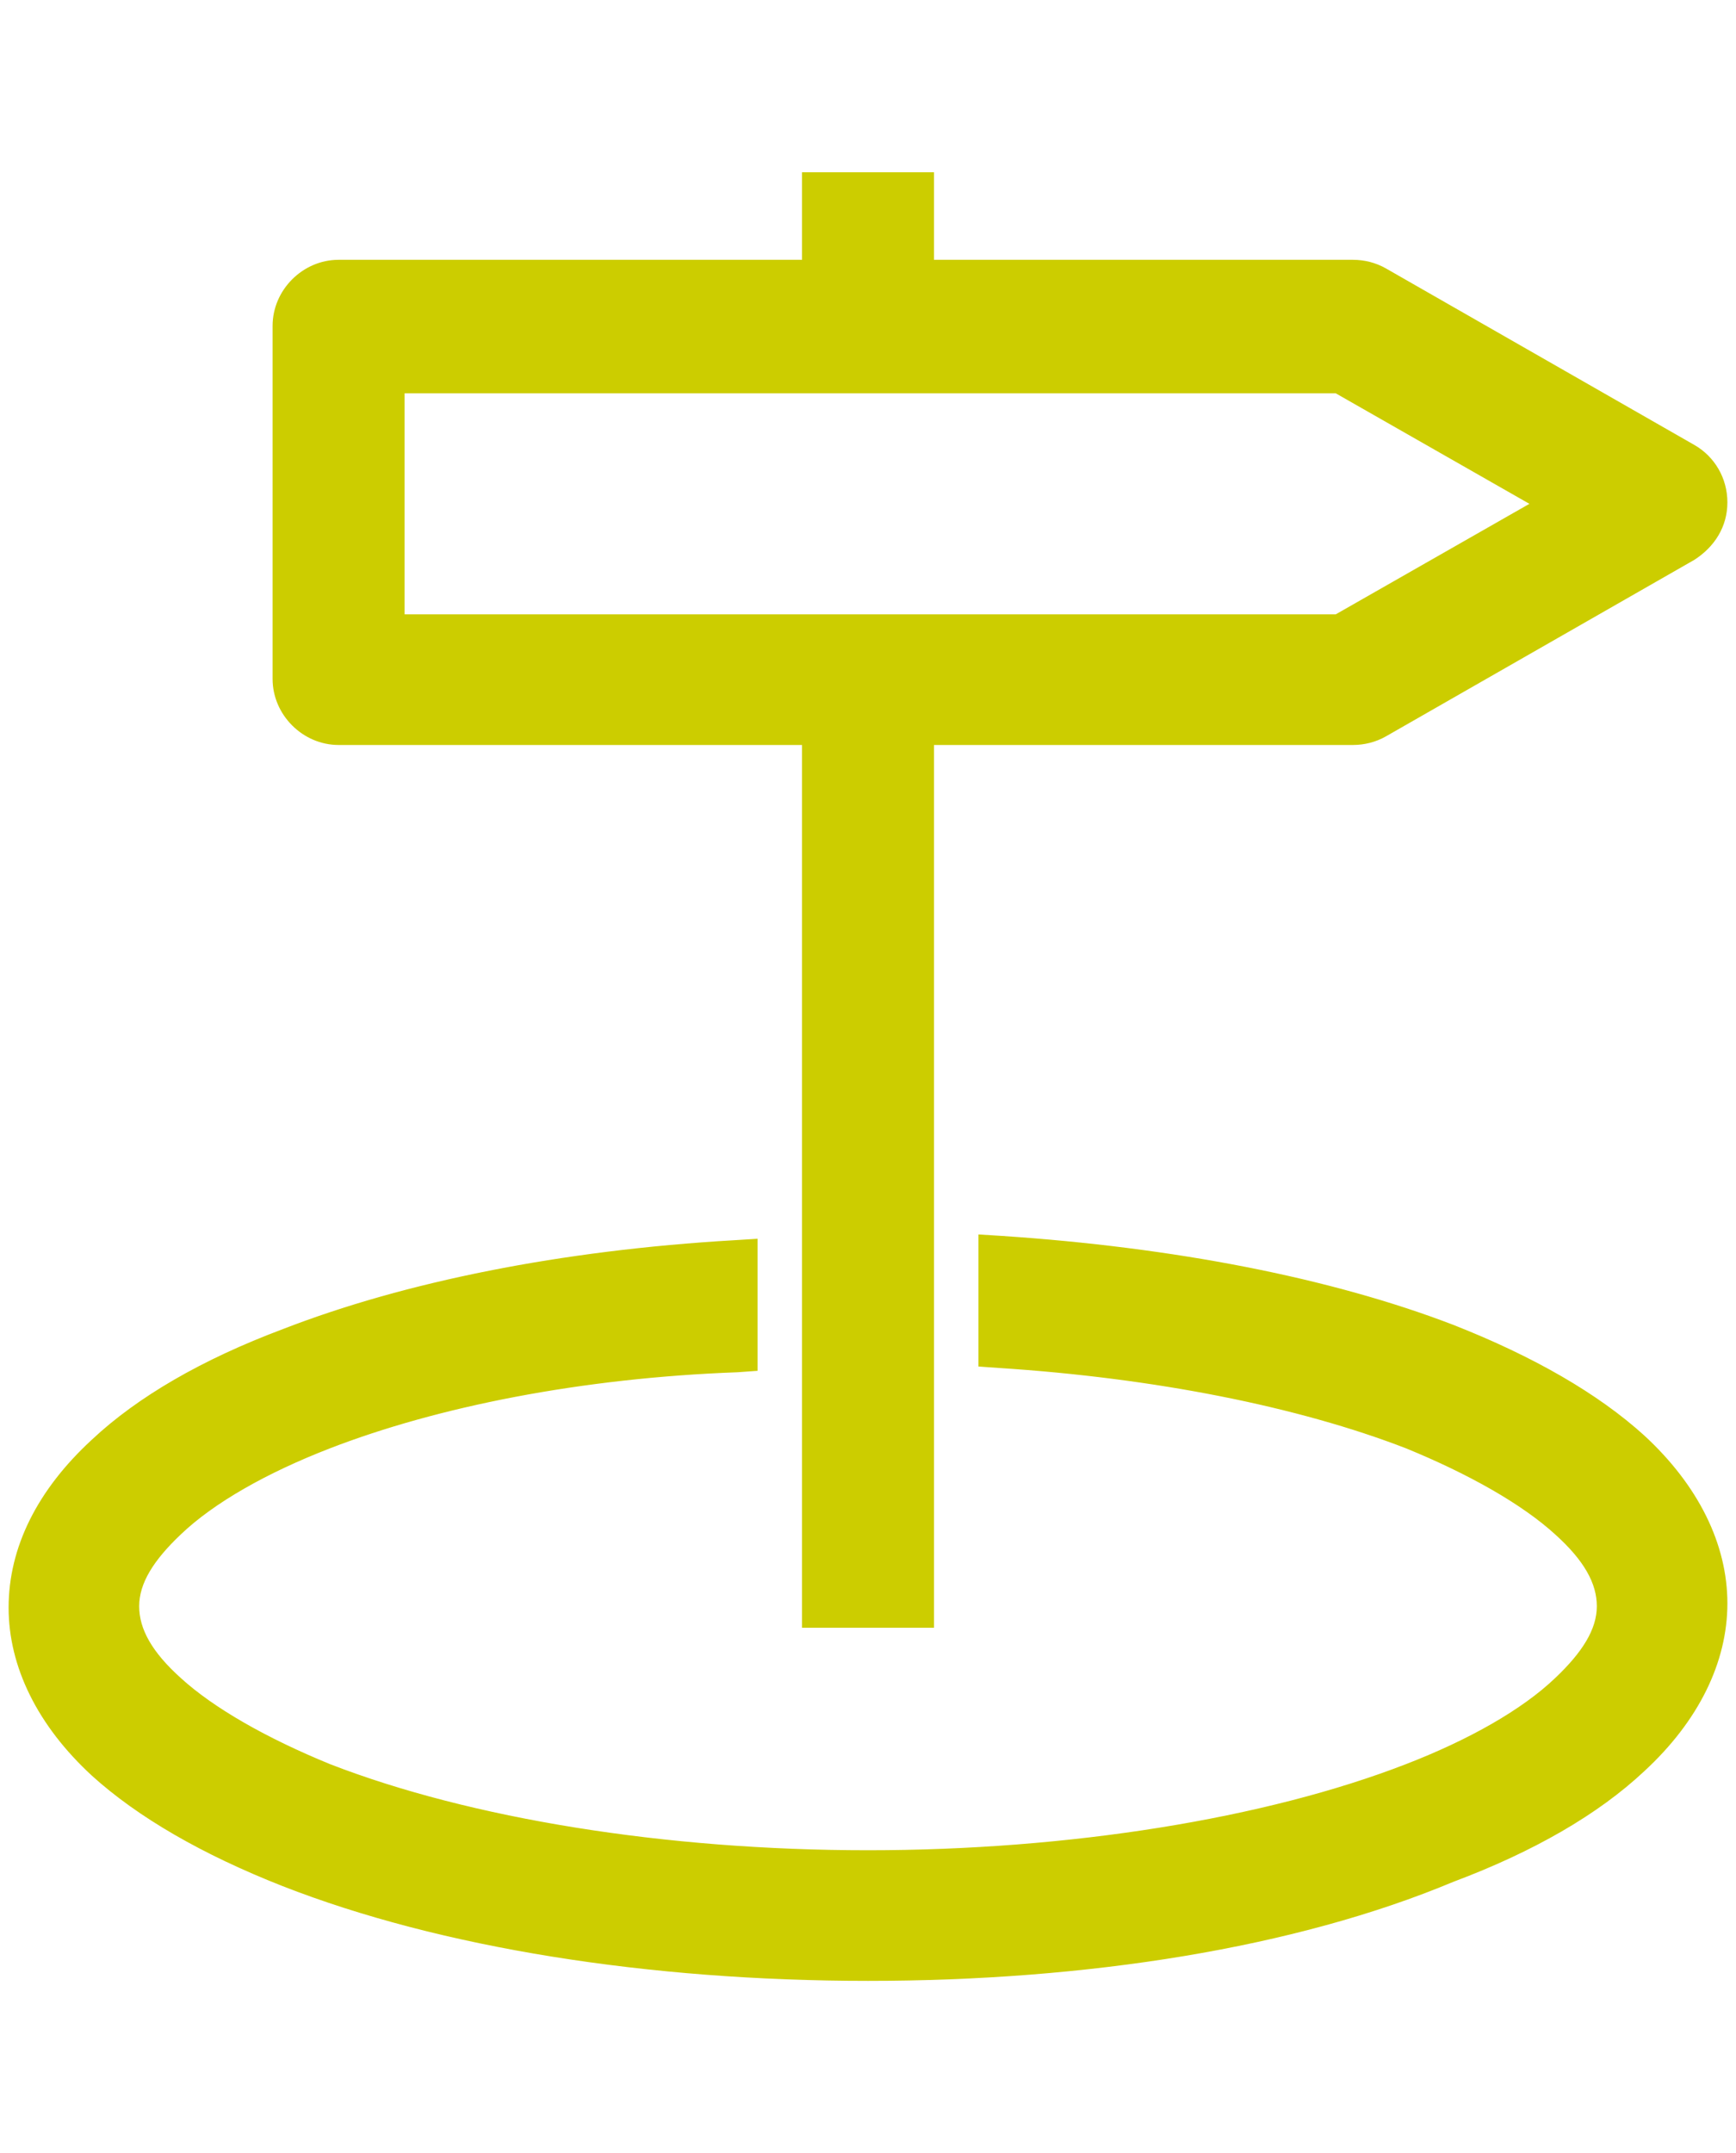 <svg xmlns="http://www.w3.org/2000/svg" xmlns:xlink="http://www.w3.org/1999/xlink" id="Laag_2" x="0px" y="0px" viewBox="0 0 121 150" style="enable-background:new 0 0 121 150;" xml:space="preserve"><style type="text/css">	.st0{fill:#CCCD00;}</style><g id="layer1">	<g>		<path class="st0" d="M57.4,13.5v6.1H23.6c-1.7,0-3.1,1.4-3.1,3.1v24.6c0,1.7,1.4,3.1,3.1,3.1h33.8v61.5h6.2V50.4h30.7   c0.5,0,1.1-0.1,1.5-0.4l21.5-12.3c2.1-1.2,2.1-4.2,0-5.3L95.9,20.1c-0.5-0.3-1-0.4-1.5-0.4H63.6v-6.1H57.4z M26.7,25.8h66.8   l16.1,9.2l-16.1,9.2H26.7V25.8z M51.3,87.7c-11.9,0.8-22.6,2.9-31,6.1c-5.3,2-9.6,4.5-12.8,7.4c-3.2,3-5.3,6.6-5.3,10.6   c0,4,2.1,7.7,5.3,10.6c3.2,3,7.6,5.4,12.8,7.4c10.5,4.1,24.6,6.5,40.3,6.5s29.7-2.4,40.3-6.5c5.3-2,9.6-4.5,12.8-7.4   s5.3-6.6,5.3-10.6c0-4-2.1-7.7-5.3-10.6c-3.2-3-7.6-5.4-12.8-7.4c-8.4-3.3-19.1-5.4-31-6.1v6.1C81,94.6,91,96.6,98.5,99.5   c4.8,1.9,8.5,4,10.9,6.2c2.4,2.2,3.4,4.2,3.4,6.1s-1,3.9-3.4,6.1c-2.4,2.2-6.1,4.4-10.9,6.2c-9.5,3.7-23.1,6.1-38,6.1   s-28.5-2.4-38-6.1c-4.8-1.9-8.5-4-10.9-6.2c-2.4-2.2-3.4-4.2-3.4-6.1s1-3.9,3.4-6.1s6.1-4.4,10.9-6.2c7.5-2.9,17.6-5,28.8-5.7   V87.7z"></path>		<path class="st0" d="M60.5,138c-15.3,0-29.8-2.3-40.8-6.6c-5.6-2.2-10.1-4.8-13.3-7.7c-3.8-3.5-5.8-7.6-5.8-11.7   c0-4.2,2-8.2,5.8-11.7c3.2-3,7.7-5.6,13.3-7.7c8.5-3.3,19.4-5.5,31.5-6.2l1.6-0.1v9.2l-1.4,0.1C40.5,96,30.5,98,23,100.9   c-4.4,1.7-8.1,3.8-10.4,6c-1.9,1.8-2.9,3.4-2.9,5c0,1.6,0.9,3.2,2.9,5c2.3,2.1,6,4.2,10.4,6c9.8,3.8,23.4,6,37.5,6   c14,0,27.7-2.2,37.5-6c4.4-1.7,8.1-3.8,10.4-6c1.9-1.8,2.9-3.4,2.9-5c0-1.6-0.9-3.2-2.9-5c-2.3-2.1-6-4.2-10.4-6   C90.5,98,80.5,96,69.6,95.3l-1.4-0.1v-9.2l1.6,0.1c12,0.8,22.9,2.9,31.5,6.2c5.6,2.2,10.1,4.8,13.3,7.7c3.8,3.5,5.8,7.6,5.8,11.7   s-2,8.2-5.8,11.7c-3.2,3-7.7,5.6-13.3,7.7C90.3,135.7,75.8,138,60.5,138z M49.8,89.3c-11.1,0.8-21.1,2.9-29,5.9   c-5.3,2-9.4,4.5-12.4,7.2c-2.2,2-4.9,5.3-4.9,9.5s2.6,7.5,4.9,9.5c2.9,2.7,7.1,5.1,12.4,7.2c10.6,4.1,24.7,6.4,39.7,6.4   c15,0,29.1-2.3,39.7-6.4c5.3-2,9.4-4.5,12.4-7.2c2.2-2,4.9-5.3,4.9-9.5s-2.6-7.5-4.9-9.5c-2.9-2.7-7.1-5.1-12.4-7.2   c-7.9-3.1-17.9-5.1-29-5.9v3.1c10.6,0.8,20.4,2.8,27.8,5.7c4.8,1.9,8.8,4.1,11.4,6.5c2.6,2.4,3.8,4.7,3.8,7.2s-1.3,4.8-3.8,7.2   c-2.6,2.4-6.5,4.7-11.4,6.5c-10.1,3.9-24.2,6.2-38.6,6.2c-14.4,0-28.5-2.3-38.6-6.2c-4.8-1.9-8.8-4.1-11.4-6.5   c-2.6-2.4-3.8-4.7-3.8-7.2c0-2.5,1.3-4.8,3.8-7.2c2.6-2.4,6.5-4.7,11.4-6.5c7.4-2.9,17.3-4.9,27.8-5.7V89.3z M65.1,113.4h-9.2   V51.9H23.6c-2.5,0-4.6-2.1-4.6-4.6V22.7c0-2.5,2.1-4.6,4.6-4.6h32.3V12h9.2v6.1h29.2c0.8,0,1.6,0.2,2.3,0.6l21.5,12.3   c1.4,0.8,2.3,2.3,2.3,4s-0.9,3.1-2.3,4L96.6,51.3c-0.7,0.4-1.5,0.6-2.3,0.6H65.1V113.4z M58.9,110.4h3.2V48.9h32.2   c0.3,0,0.5-0.1,0.8-0.2l21.5-12.3c0.7-0.4,0.8-1.1,0.8-1.4s-0.1-1-0.8-1.4L95.1,21.4c-0.2-0.1-0.5-0.2-0.8-0.2H62.1V15h-3.2v6.1   H23.6c-0.9,0-1.6,0.7-1.6,1.6v24.6c0,0.9,0.7,1.6,1.6,1.6h35.3V110.4z M93.9,45.8H25.2V24.3h68.7L112.7,35L93.9,45.8z M28.2,42.8   h64.9l13.5-7.7l-13.5-7.7H28.2V42.8z"></path>	</g></g></svg>